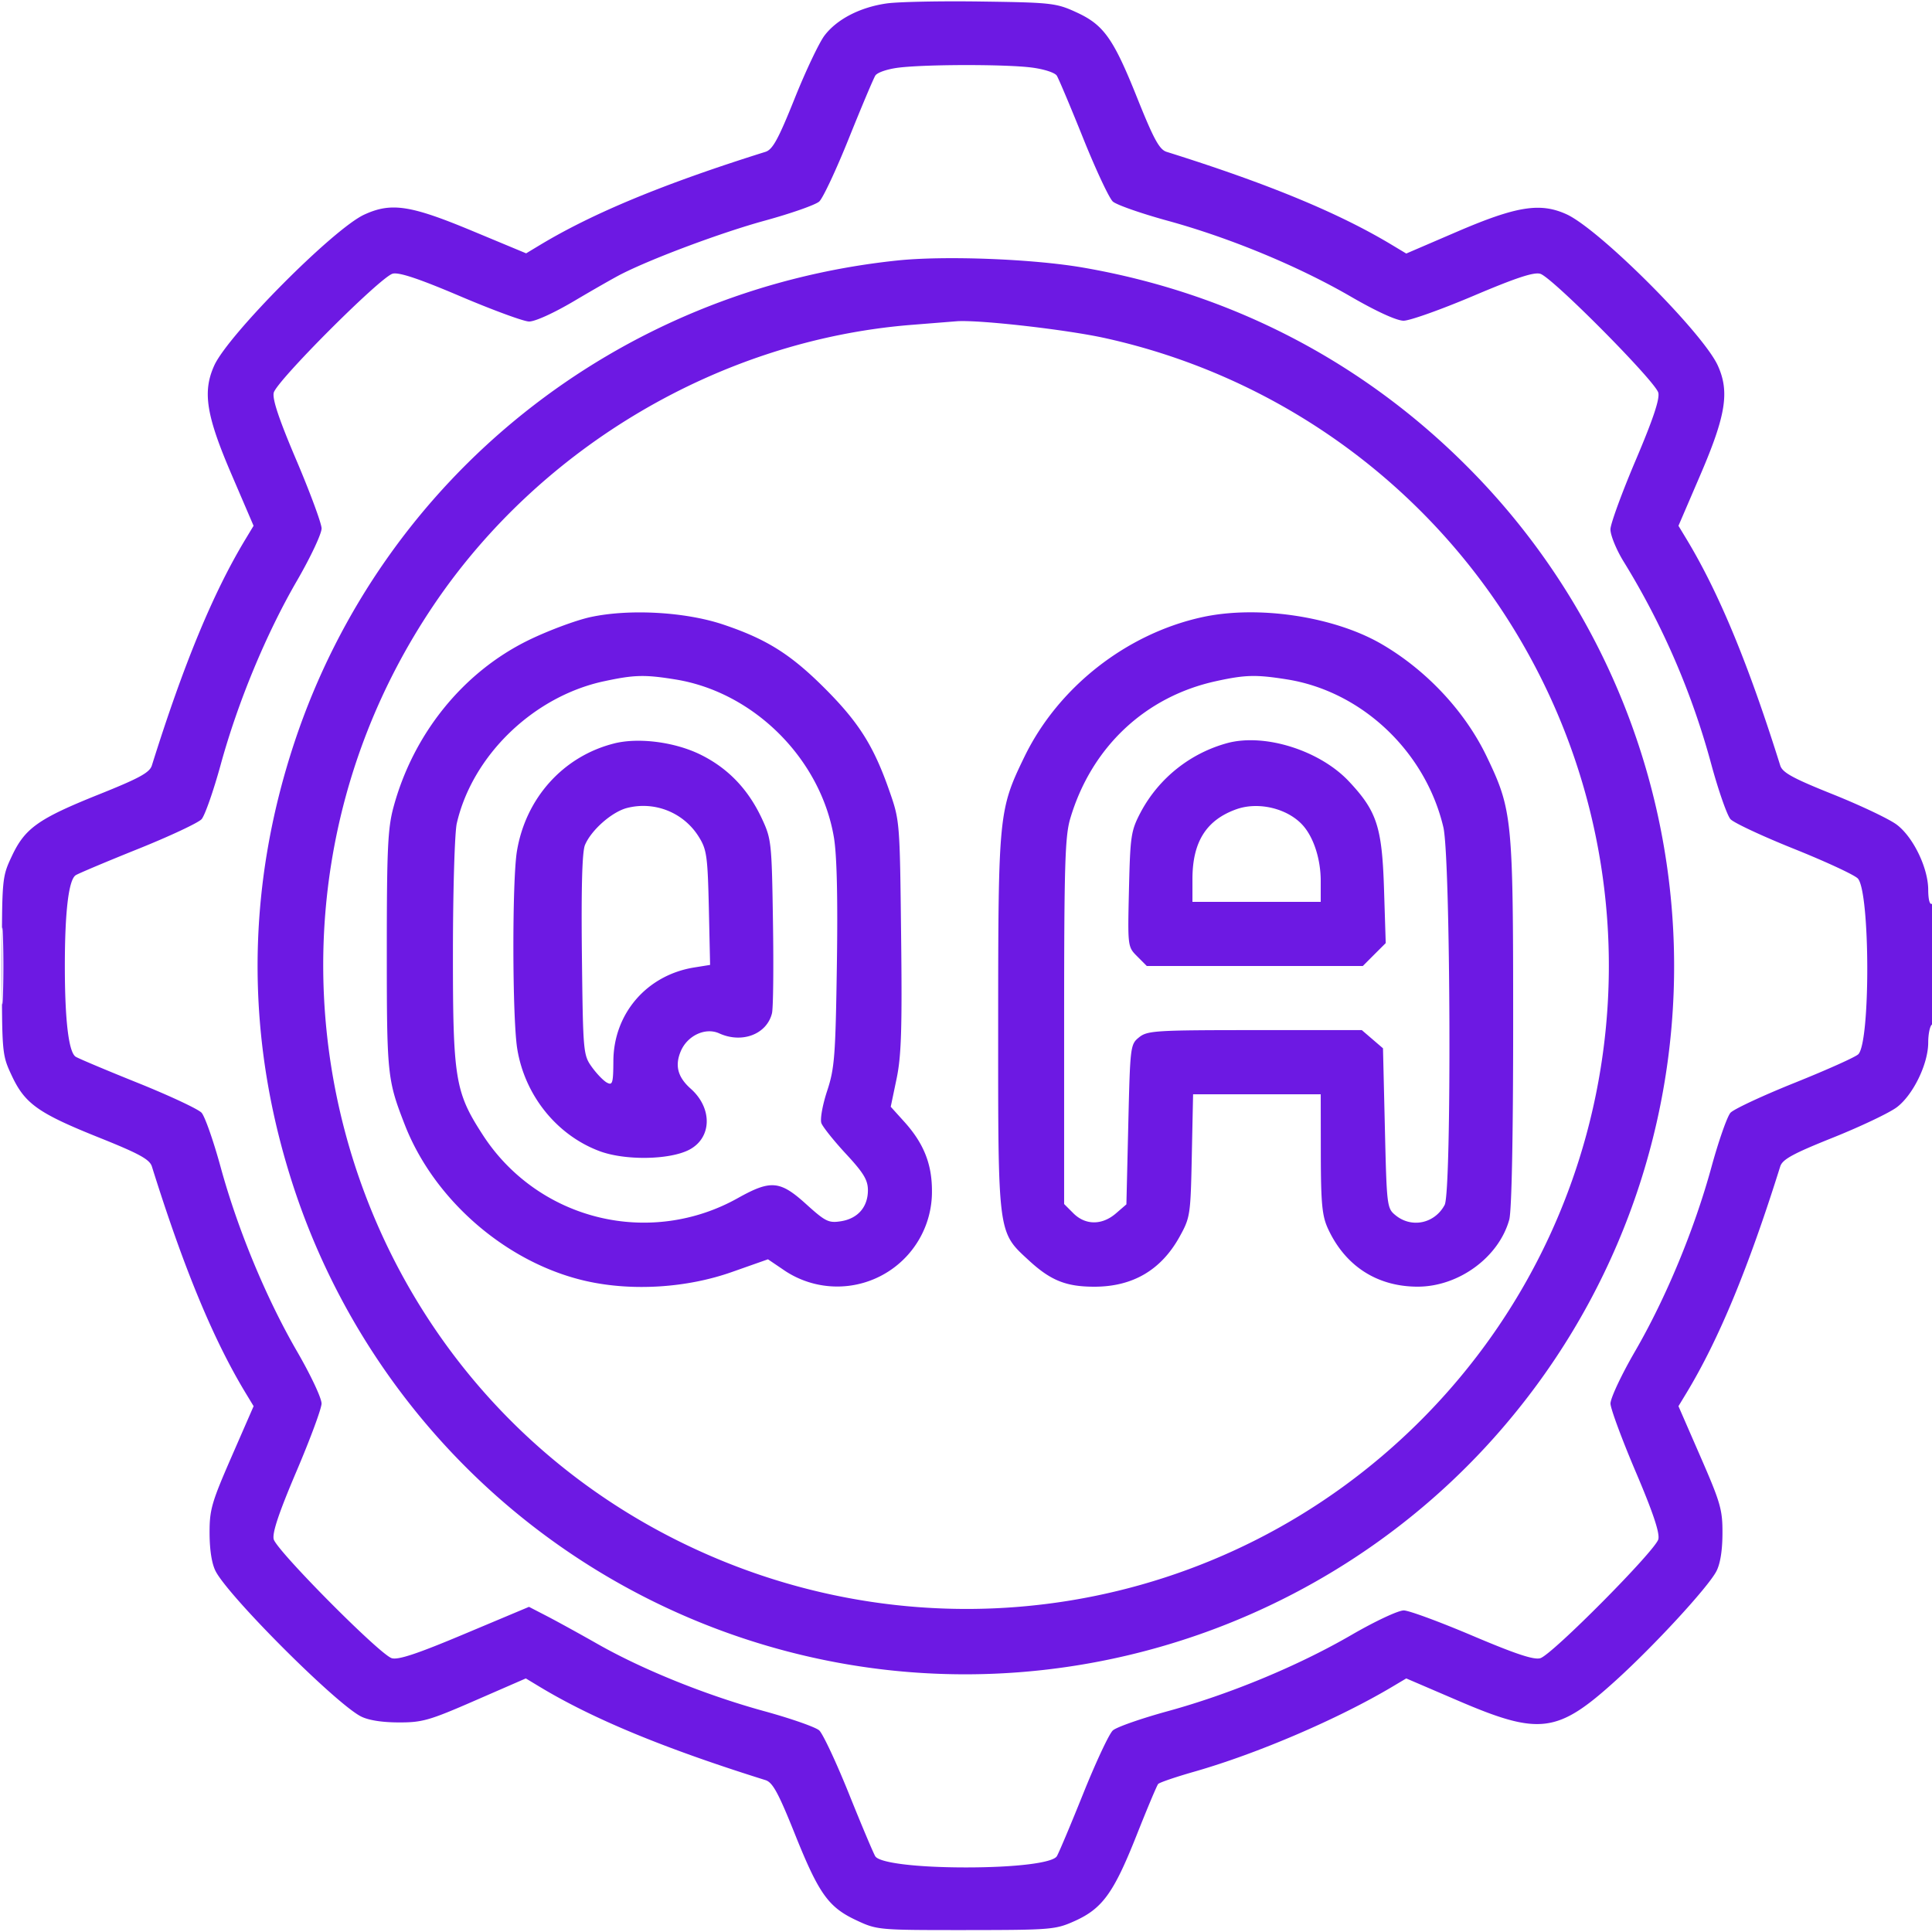 <svg xmlns="http://www.w3.org/2000/svg" width="48" height="48" fill="none" viewBox="0 0 48 48"><g clip-path="url(#clip0_8518_28411)"><path fill="#6D19E3" fill-rule="evenodd" d="M22.032.085c-.661.094-1.236.39-1.546.796-.134.176-.47.883-.745 1.571-.404 1.007-.545 1.264-.722 1.32-2.518.789-4.29 1.522-5.615 2.322l-.332.2-1.367-.569c-1.517-.63-1.989-.7-2.657-.392-.766.354-3.383 2.988-3.726 3.75-.294.653-.2 1.24.438 2.722l.54 1.258-.202.335c-.804 1.331-1.535 3.1-2.325 5.62-.055.177-.313.318-1.32.721-1.501.602-1.833.837-2.159 1.532-.244.52-.246.546-.246 2.729s.002 2.207.246 2.728c.326.695.658.93 2.16 1.532 1.006.403 1.264.544 1.32.722.789 2.52 1.52 4.288 2.324 5.619l.203.335-.549 1.258c-.5 1.147-.548 1.317-.545 1.915.003.42.058.757.156.938.349.647 2.944 3.242 3.591 3.59.18.098.517.154.938.156.598.003.768-.045 1.914-.545l1.258-.548.336.203c1.33.803 3.099 1.535 5.619 2.324.177.056.318.313.722 1.32.601 1.502.837 1.834 1.531 2.16.521.244.545.246 2.729.245 2.117-.002 2.222-.01 2.7-.225.687-.309.968-.697 1.53-2.112.267-.674.511-1.255.543-1.292.032-.037.437-.175.9-.307 1.57-.449 3.576-1.31 4.928-2.116l.336-.2 1.258.54c2.058.886 2.496.83 3.962-.502.953-.866 2.256-2.28 2.48-2.691.099-.182.154-.514.156-.938.004-.598-.045-.768-.545-1.915l-.548-1.258.203-.335c.803-1.33 1.535-3.1 2.325-5.62.055-.177.313-.318 1.32-.721.687-.276 1.398-.614 1.58-.753.404-.308.776-1.075.777-1.603 0-.216.043-.42.095-.451.056-.035.094-.66.094-1.558 0-.976-.033-1.48-.094-1.442-.057.035-.094-.101-.095-.346-.001-.54-.369-1.304-.777-1.615-.181-.139-.893-.477-1.58-.753-1.007-.403-1.265-.544-1.32-.722-.79-2.52-1.522-4.288-2.325-5.618l-.203-.336.541-1.258c.638-1.484.732-2.07.437-2.722-.37-.815-2.947-3.392-3.762-3.761-.652-.295-1.238-.201-2.721.436l-1.258.541-.336-.202c-1.33-.804-3.099-1.535-5.619-2.325-.178-.056-.318-.313-.722-1.32C27.66.948 27.423.616 26.735.302c-.492-.226-.617-.24-2.354-.264-1.008-.015-2.065.007-2.349.047Zm.3 1.595c-.28.034-.536.12-.585.198-.047.075-.343.777-.657 1.558-.314.782-.645 1.489-.736 1.57-.09.083-.698.296-1.35.475-1.069.293-2.772.927-3.563 1.327-.165.083-.693.385-1.175.67-.51.302-.98.515-1.125.51-.137-.004-.903-.286-1.703-.626-1.019-.434-1.52-.602-1.68-.563-.297.073-2.885 2.663-2.957 2.958-.038.158.133.668.564 1.68.34.8.62 1.559.625 1.688.004.129-.271.714-.61 1.3-.77 1.327-1.471 3.02-1.897 4.573-.18.654-.393 1.264-.475 1.355-.082.09-.789.422-1.57.736-.782.314-1.482.609-1.556.655-.176.111-.271.905-.271 2.256 0 1.35.095 2.144.27 2.255.075.046.775.341 1.557.655.781.315 1.488.646 1.57.736.082.091.296.7.475 1.355.426 1.553 1.128 3.246 1.896 4.573.341.588.615 1.17.61 1.3-.004.13-.285.889-.626 1.688-.434 1.02-.602 1.521-.563 1.68.069.277 2.63 2.86 2.932 2.955.159.05.635-.108 1.813-.604l1.598-.671.437.226c.24.124.816.44 1.28.704 1.126.638 2.696 1.27 4.143 1.666.653.18 1.26.392 1.351.474.09.083.422.79.736 1.57.314.782.61 1.483.656 1.557.103.164 1.02.277 2.255.277 1.235 0 2.151-.113 2.255-.277.047-.074.342-.775.656-1.556.314-.782.645-1.489.736-1.57.09-.083.7-.296 1.355-.476 1.552-.425 3.245-1.127 4.572-1.896.595-.345 1.171-.614 1.304-.61.132.003.9.287 1.708.63 1.078.457 1.527.605 1.684.556.301-.096 2.863-2.679 2.93-2.955.038-.158-.133-.668-.564-1.68-.34-.8-.621-1.559-.625-1.688-.004-.129.27-.714.61-1.3.769-1.327 1.471-3.02 1.897-4.573.179-.654.393-1.264.475-1.355.082-.09.802-.426 1.6-.746.797-.32 1.506-.638 1.575-.707.304-.304.294-4.029-.011-4.366-.079-.087-.79-.417-1.579-.734-.79-.316-1.503-.65-1.585-.74-.082-.09-.296-.699-.474-1.351a19.06 19.06 0 0 0-2.187-5.059c-.181-.297-.326-.655-.322-.796.005-.141.286-.91.626-1.71.43-1.012.602-1.522.563-1.68-.066-.276-2.628-2.86-2.93-2.954-.156-.05-.602.097-1.667.549-.8.339-1.578.616-1.731.616-.171 0-.677-.231-1.32-.604-1.305-.755-3.005-1.459-4.55-1.882-.654-.18-1.264-.393-1.354-.475-.091-.082-.422-.789-.736-1.57-.314-.782-.61-1.483-.656-1.557-.048-.076-.322-.164-.631-.203-.66-.082-2.605-.08-3.294.003Zm-.04 4.792c-6.953.729-12.783 5.384-14.97 11.952-1.23 3.695-1.23 7.456 0 11.15a17.597 17.597 0 0 0 13.163 11.67c6.41 1.313 13.084-1.089 17.197-6.188a17.563 17.563 0 0 0-1.251-23.486c-2.604-2.604-5.866-4.29-9.524-4.922-1.25-.216-3.435-.3-4.615-.176Zm.32 1.602c-4.714.387-9.182 3.017-11.844 6.969-5.39 8-2.536 18.938 6.061 23.23 6.188 3.09 13.59 1.895 18.465-2.98 5.41-5.41 6.222-13.894 1.94-20.25a15.963 15.963 0 0 0-9.766-6.64c-.941-.21-3.123-.46-3.692-.422l-1.165.093Zm-7.94 7.257c-.36.078-1.055.337-1.544.576-1.625.795-2.863 2.328-3.354 4.155-.14.52-.164 1.047-.164 3.563 0 3.078.013 3.203.444 4.312.734 1.89 2.552 3.455 4.525 3.894 1.138.253 2.489.167 3.61-.23l.891-.314.362.245a2.354 2.354 0 0 0 3.712-1.954c-.001-.664-.208-1.178-.689-1.71l-.335-.371.145-.694c.118-.562.14-1.24.113-3.553-.032-2.853-.033-2.861-.295-3.61-.387-1.108-.758-1.694-1.601-2.538-.849-.849-1.447-1.224-2.525-1.586-.941-.315-2.329-.393-3.294-.185Zm15.188.004c-1.882.415-3.57 1.742-4.407 3.464-.64 1.318-.652 1.437-.654 6.607-.001 5.289-.014 5.193.76 5.906.544.502.927.656 1.63.656.953 0 1.658-.413 2.117-1.241.265-.479.274-.537.304-2.017l.032-1.523H32.813l.002 1.477c.002 1.226.032 1.54.173 1.851.426.934 1.22 1.45 2.229 1.452 1.02.002 2.02-.728 2.28-1.665.06-.218.097-2.047.097-4.878 0-5.091-.02-5.299-.657-6.627-.536-1.118-1.49-2.14-2.603-2.79-1.183-.692-3.087-.978-4.474-.672ZM15 16.927c-1.747.378-3.262 1.841-3.651 3.528-.052.222-.095 1.655-.096 3.183-.002 3.152.052 3.493.73 4.54a4.767 4.767 0 0 0 6.36 1.582c.808-.45 1.038-.43 1.685.156.482.436.56.474.868.425.418-.067.667-.355.667-.77 0-.253-.106-.43-.546-.904-.3-.324-.575-.668-.61-.763-.035-.097.028-.45.142-.797.186-.564.209-.86.243-3.134.025-1.673 0-2.73-.074-3.17-.33-1.952-1.991-3.608-3.936-3.922-.766-.124-1.023-.117-1.781.046Zm15.218-.005c-1.765.383-3.103 1.642-3.628 3.415-.13.438-.152 1.147-.152 5.043v4.534l.23.23c.298.298.71.3 1.054.005l.263-.227.047-1.985c.046-1.947.051-1.99.268-2.165.206-.166.404-.179 2.878-.179h2.656l.263.226.263.226.047 1.986c.046 1.947.051 1.989.268 2.165.401.324.97.202 1.217-.26.177-.332.148-8.617-.032-9.383-.444-1.883-2.029-3.38-3.89-3.674-.764-.121-1.027-.115-1.752.043Zm-14.96 1.549c-1.263.318-2.199 1.357-2.416 2.682-.12.737-.115 4.146.009 4.906.187 1.153.978 2.139 2.037 2.538.633.24 1.747.223 2.236-.032.565-.295.582-1.033.035-1.518-.32-.285-.396-.57-.247-.926.164-.393.614-.603.957-.447.565.257 1.18.024 1.31-.497.032-.122.043-1.144.025-2.27-.03-1.984-.039-2.064-.278-2.575-.341-.728-.842-1.248-1.521-1.583-.64-.315-1.54-.431-2.148-.278Zm15.248-.013a3.475 3.475 0 0 0-2.164 1.718c-.244.466-.261.58-.293 1.921-.033 1.422-.033 1.426.205 1.664l.238.239h5.367l.284-.285.285-.284-.042-1.333c-.049-1.55-.175-1.94-.868-2.68-.718-.768-2.078-1.202-3.012-.96Zm-14.943 1.62c-.378.107-.877.551-1.03.917-.07.17-.094 1.06-.076 2.73.028 2.42.033 2.485.246 2.783.12.167.288.342.375.389.14.075.158.015.161-.54.008-1.179.834-2.133 2.011-2.321l.392-.063-.031-1.416c-.03-1.285-.052-1.45-.248-1.764a1.623 1.623 0 0 0-1.8-.715Zm15.156.027c-.75.267-1.093.813-1.093 1.735v.566H32.813v-.519c0-.541-.175-1.084-.448-1.386-.378-.417-1.099-.59-1.646-.396ZM.039 24c0 .85.014 1.198.032.773.017-.425.017-1.122 0-1.547-.018-.425-.032-.077-.032.774Z" clip-rule="evenodd"/></g><defs><clipPath id="clip0_8518_28411"><path fill="#fff" d="M0 0h48v48H0z"/></clipPath></defs></svg>